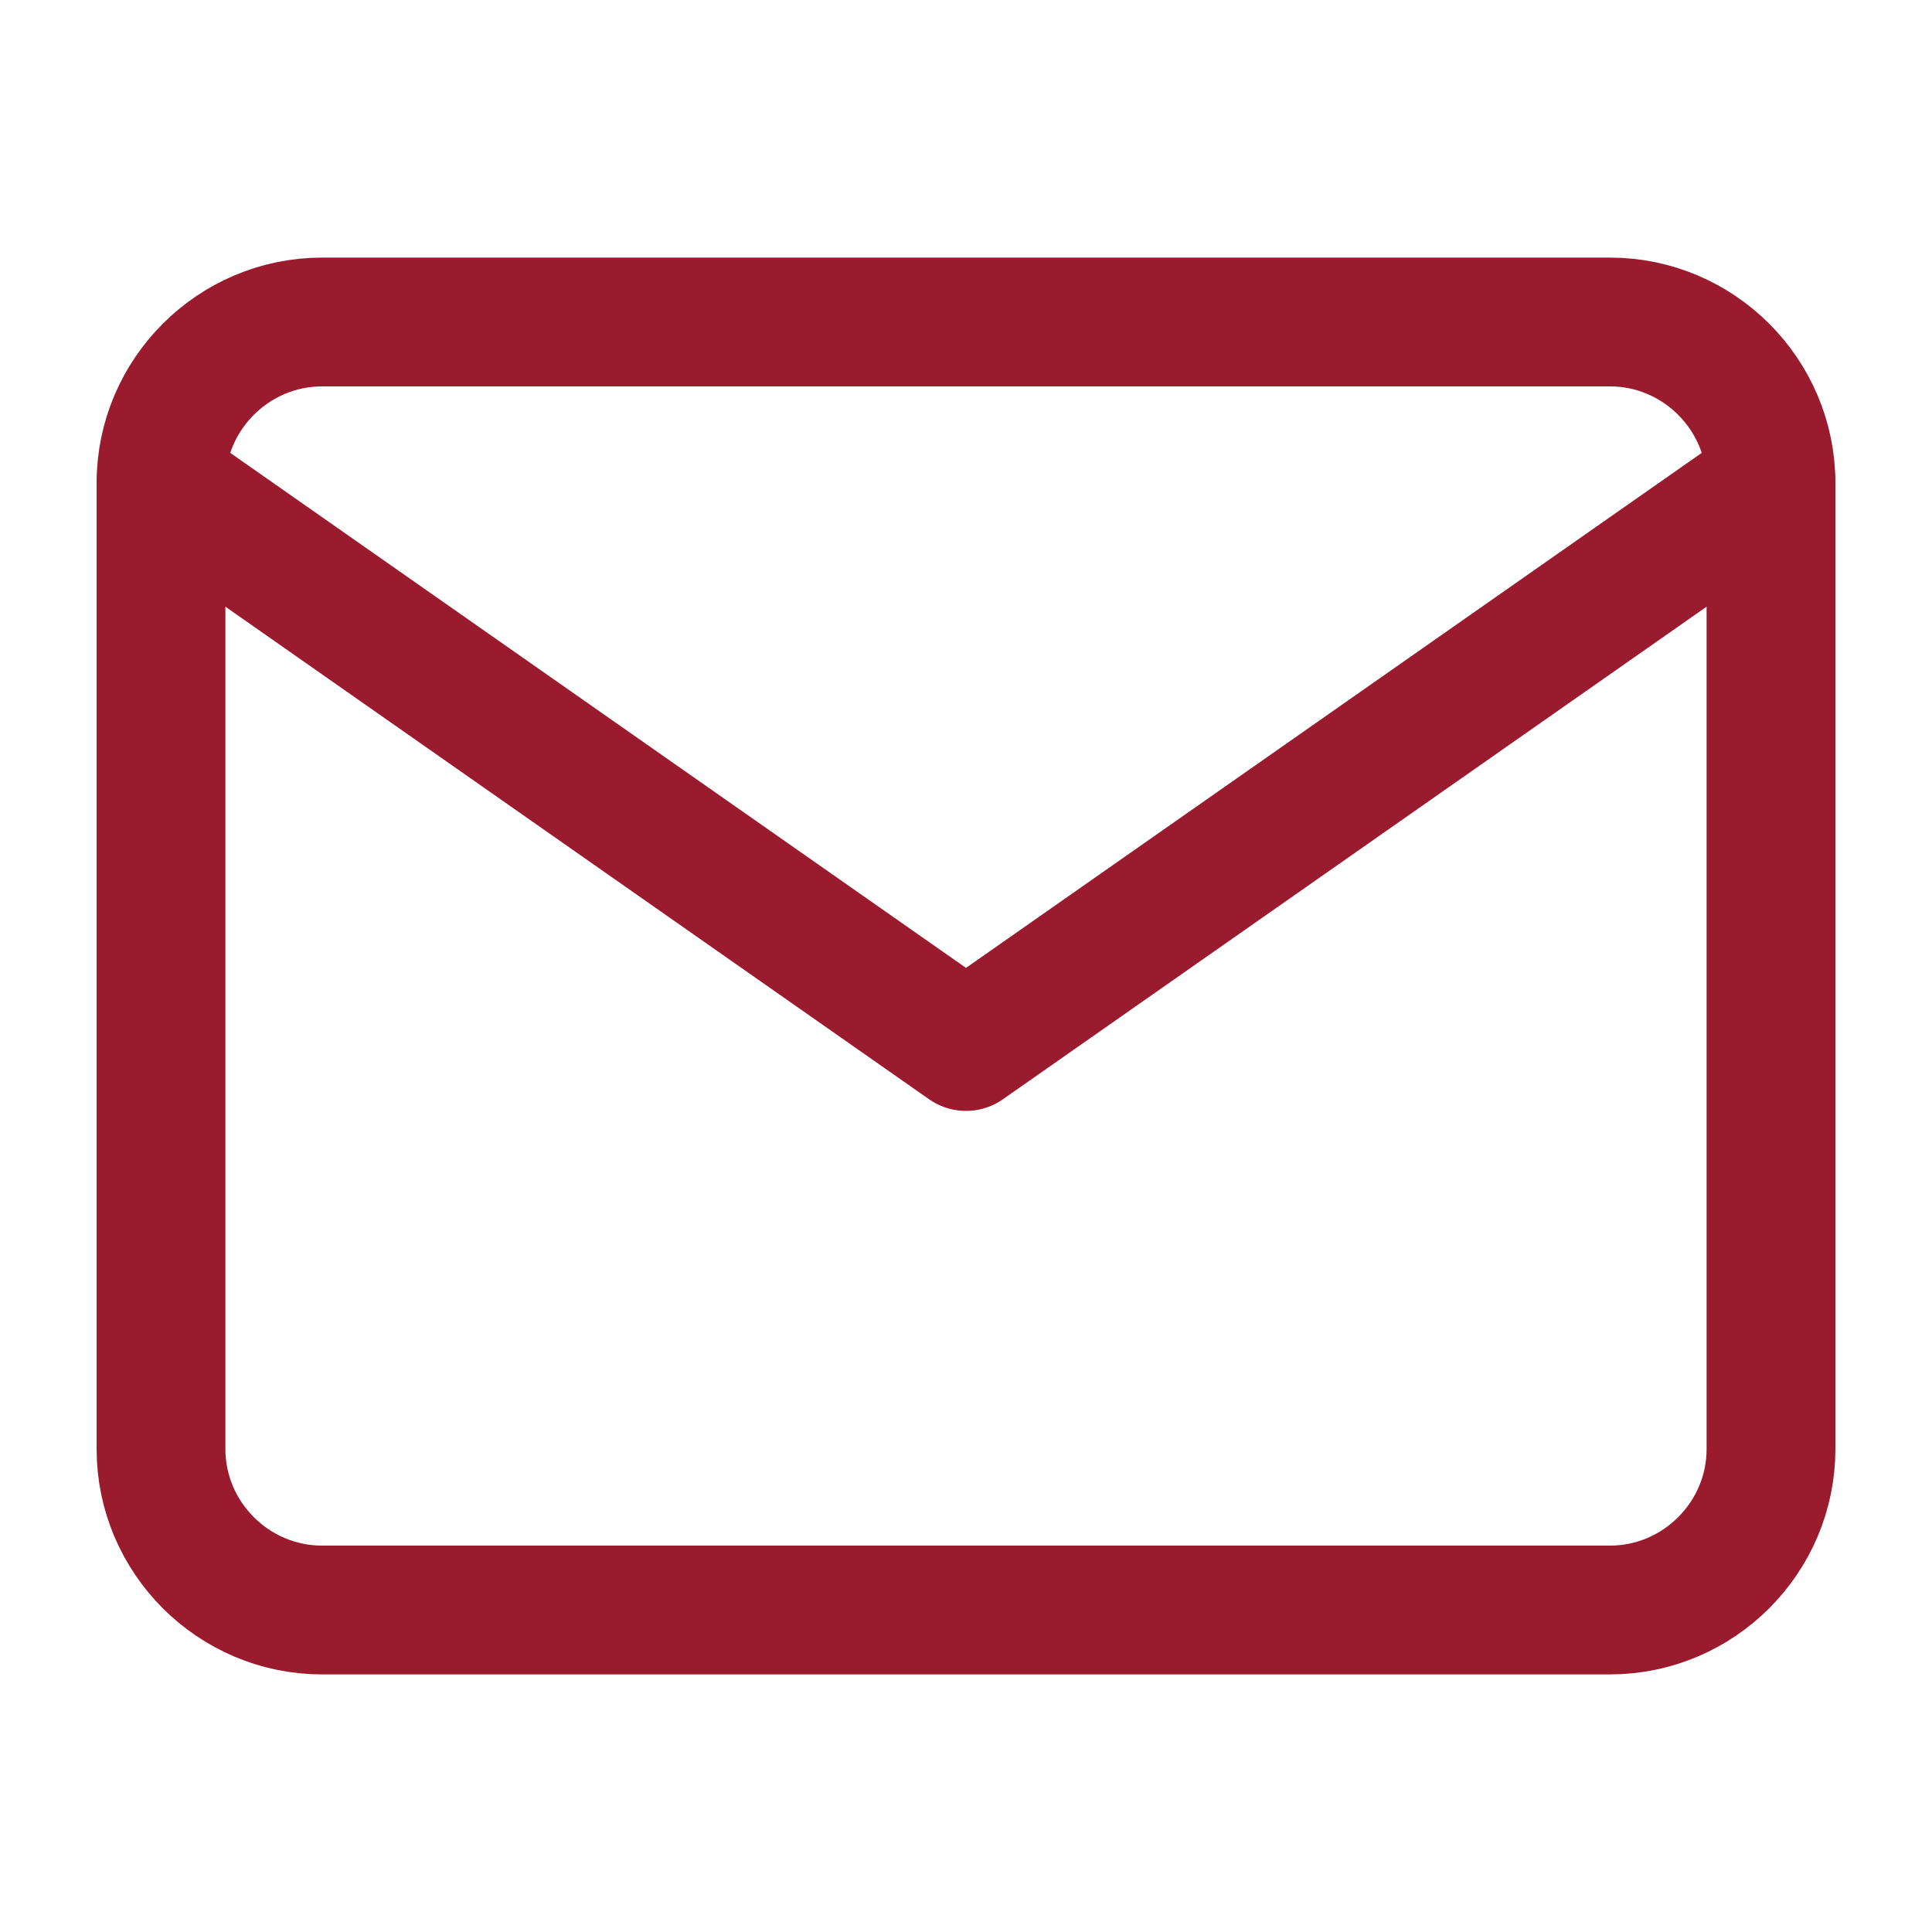 <svg xmlns="http://www.w3.org/2000/svg" width="30" height="30" viewBox="0 0 30 30" fill="none"><path d="M5 5H25C26.375 5 27.5 6.125 27.5 7.5V22.5C27.5 23.875 26.375 25 25 25H5C3.625 25 2.5 23.875 2.5 22.5V7.5C2.5 6.125 3.625 5 5 5Z" stroke="#9A1B2E" stroke-width="2" stroke-linecap="round" stroke-linejoin="round"></path><path d="M27.5 7.5L15 16.25L2.5 7.5" stroke="#9A1B2E" stroke-width="2" stroke-linecap="round" stroke-linejoin="round"></path></svg>